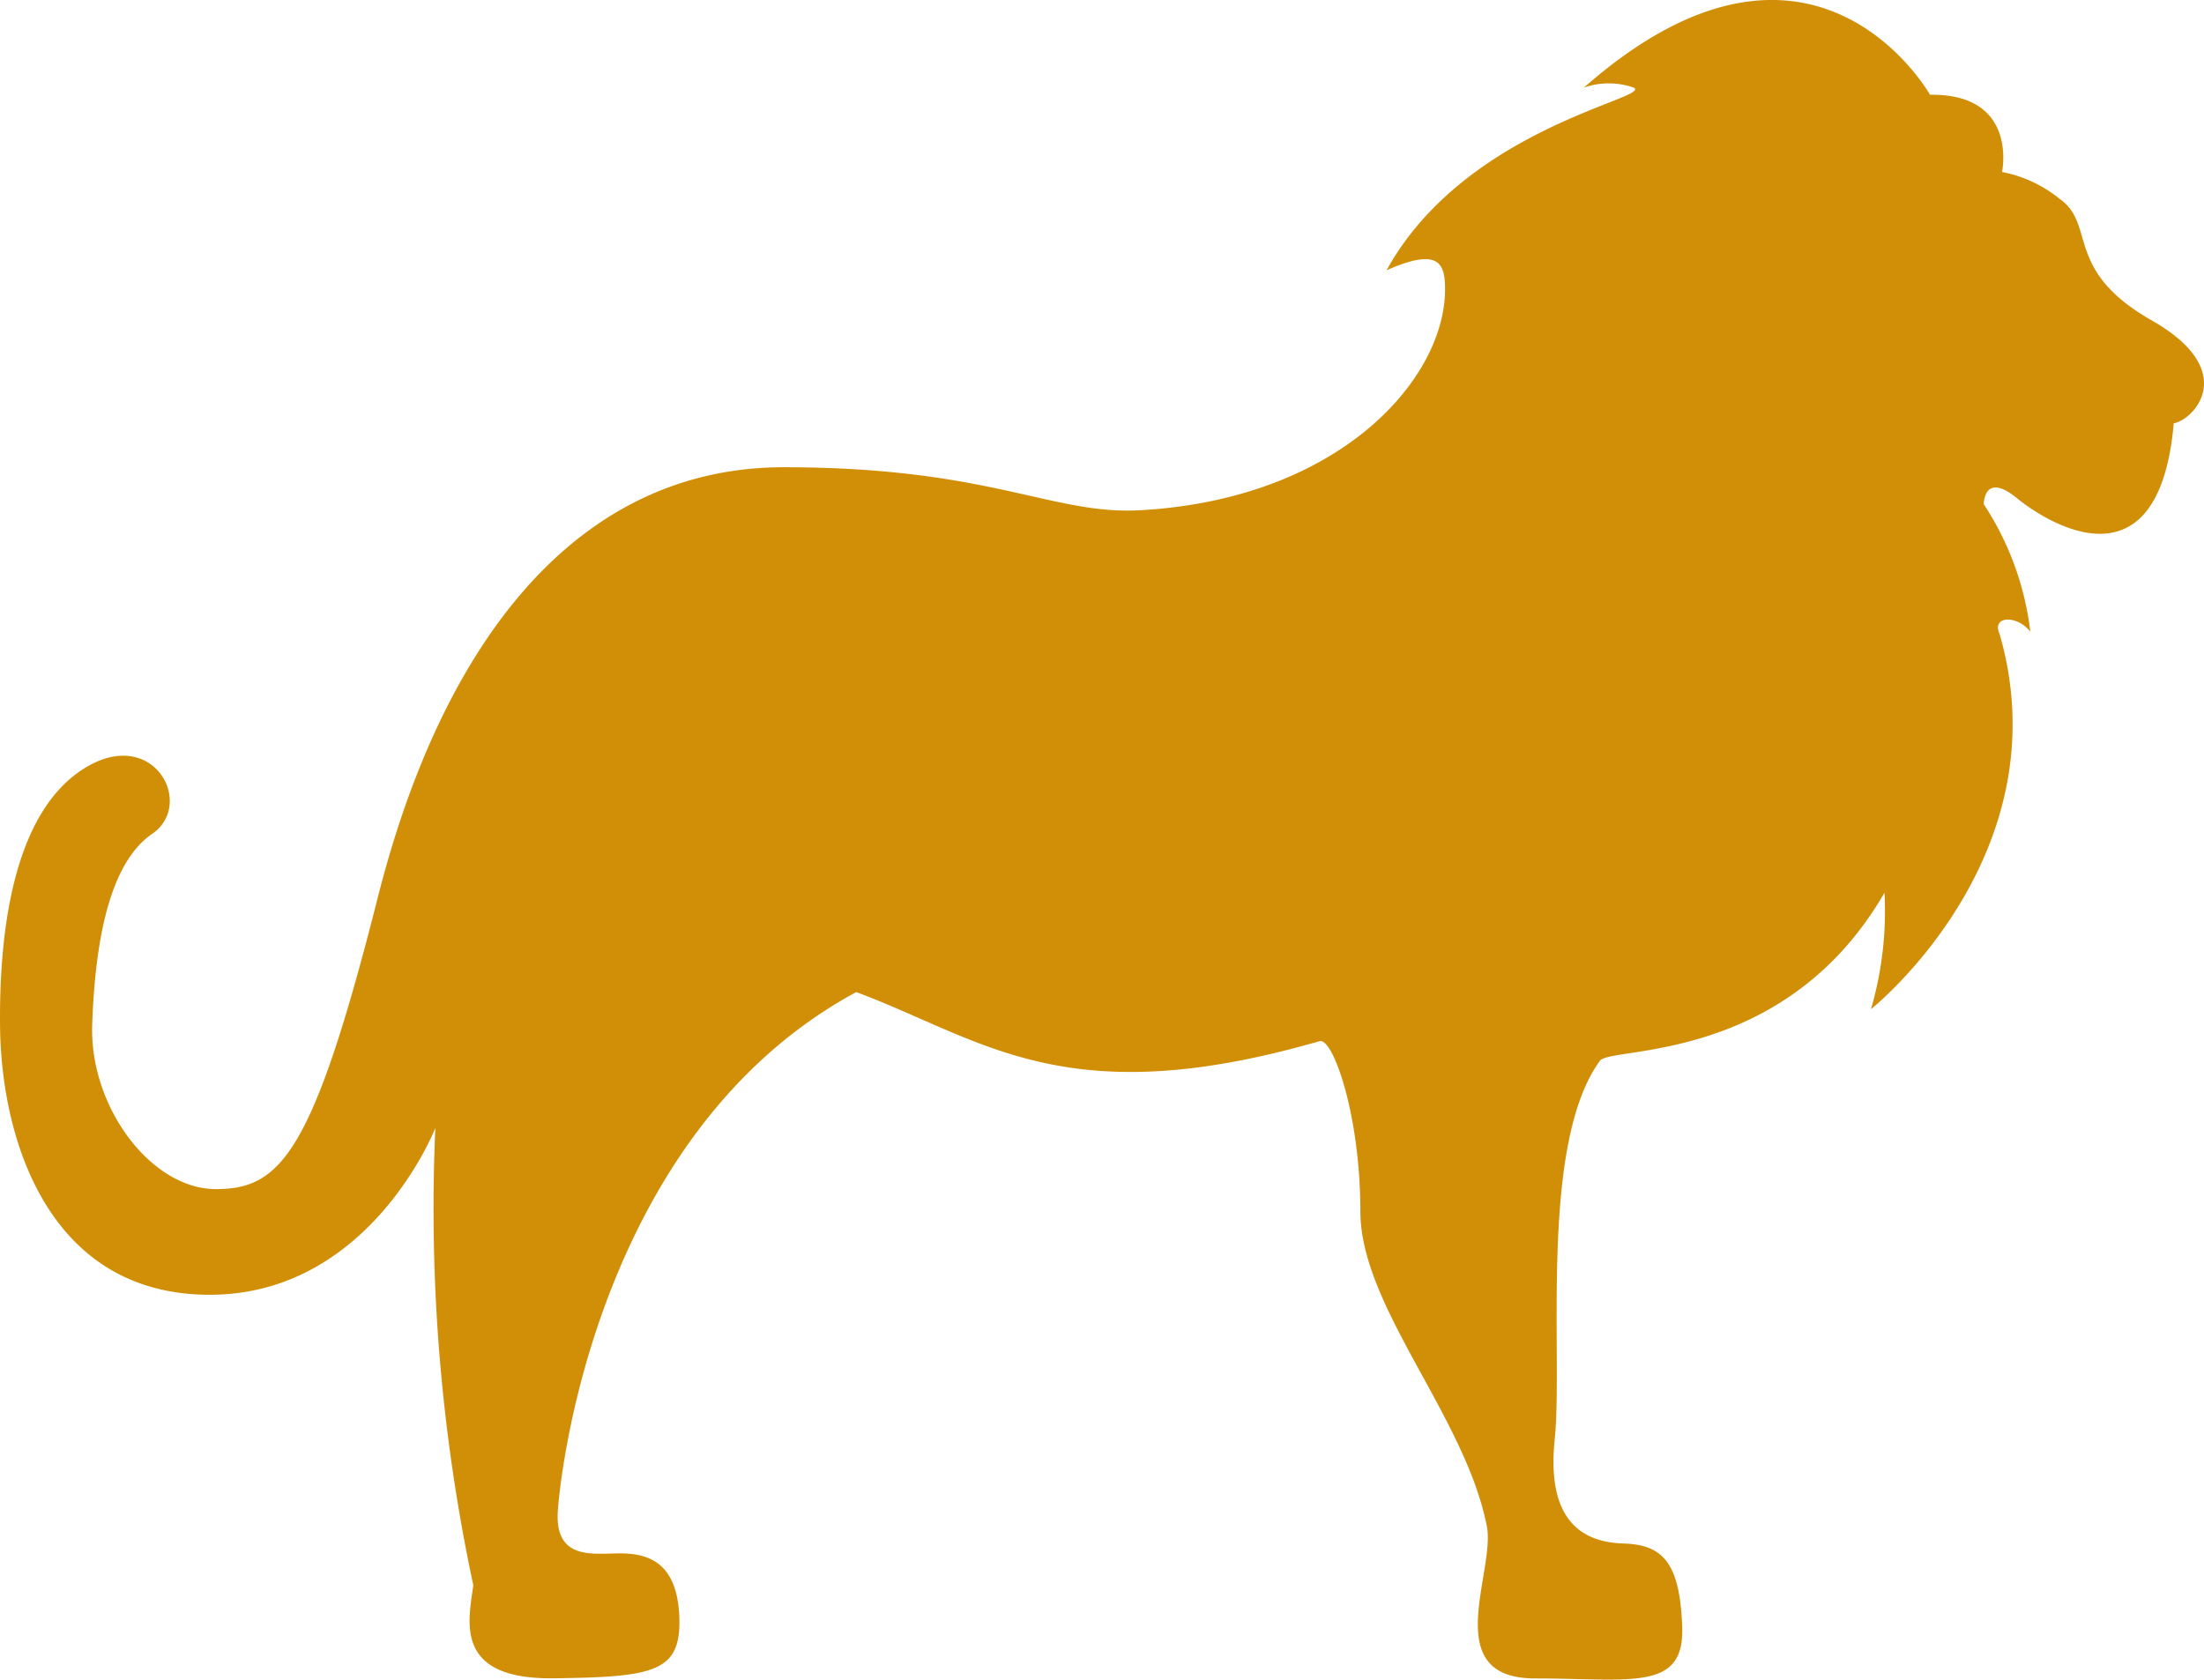 <?xml version="1.0" encoding="utf-8"?><svg id="lion-facing-right" xmlns="http://www.w3.org/2000/svg" width="78.143" height="59.561" viewBox="0 0 78.143 59.561">
  <path id="lion-facing-right-2" data-name="lion-facing-right" d="M76.285,40.975c-3.13-1.785-1.956-3.391-3.26-4.307a4.608,4.608,0,0,0-2.044-.955s.589-2.784-2.554-2.739c0,0-4.16-7.389-12.271-.254a2.67,2.67,0,0,1,1.761,0c.724.365-5.96,1.4-8.759,6.479,1.867-.827,2.075-.238,2.075.674,0,3.159-3.694,7.428-10.788,7.834-3.137.183-5.308-1.524-12.653-1.524S15.686,52.372,13.39,61.45,9.946,71.782,7.65,71.782s-4.487-2.921-4.383-5.843.6-5.708,2.123-6.752.087-3.778-2.3-2.388S-.042,61.965,0,66.01s1.739,9.519,7.433,9.519,8-5.913,8-5.913A63.939,63.939,0,0,0,16.779,85.83c-.175,1.3-.695,3.348,2.869,3.3s4.522-.218,4.433-2.216S22.864,84.7,21.951,84.7s-2.3.26-2.174-1.523,1.583-13.516,10.58-18.382c4.522,1.692,7.4,4.347,16.437,1.738.48-.089,1.436,2.647,1.436,6.039s3.754,7.306,4.494,11.215c.261,1.653-1.7,5.348,1.7,5.348s5.3.477,5.217-1.826-.7-2.916-2.086-2.959-2.74-.735-2.435-3.691-.566-10.473,1.607-13.431c.393-.522,6.565.129,10.085-5.955a12.419,12.419,0,0,1-.478,4.129s6.823-5.433,4.562-13.3c-.3-.651.609-.694,1.087-.088a10.444,10.444,0,0,0-1.651-4.52s0-1.174,1.172-.217,5.043,3.3,5.564-2.651C77.8,44.493,79.414,42.753,76.285,40.975Z" transform="translate(0.002 -29.614)" fill="#d18f07"/>
</svg>

